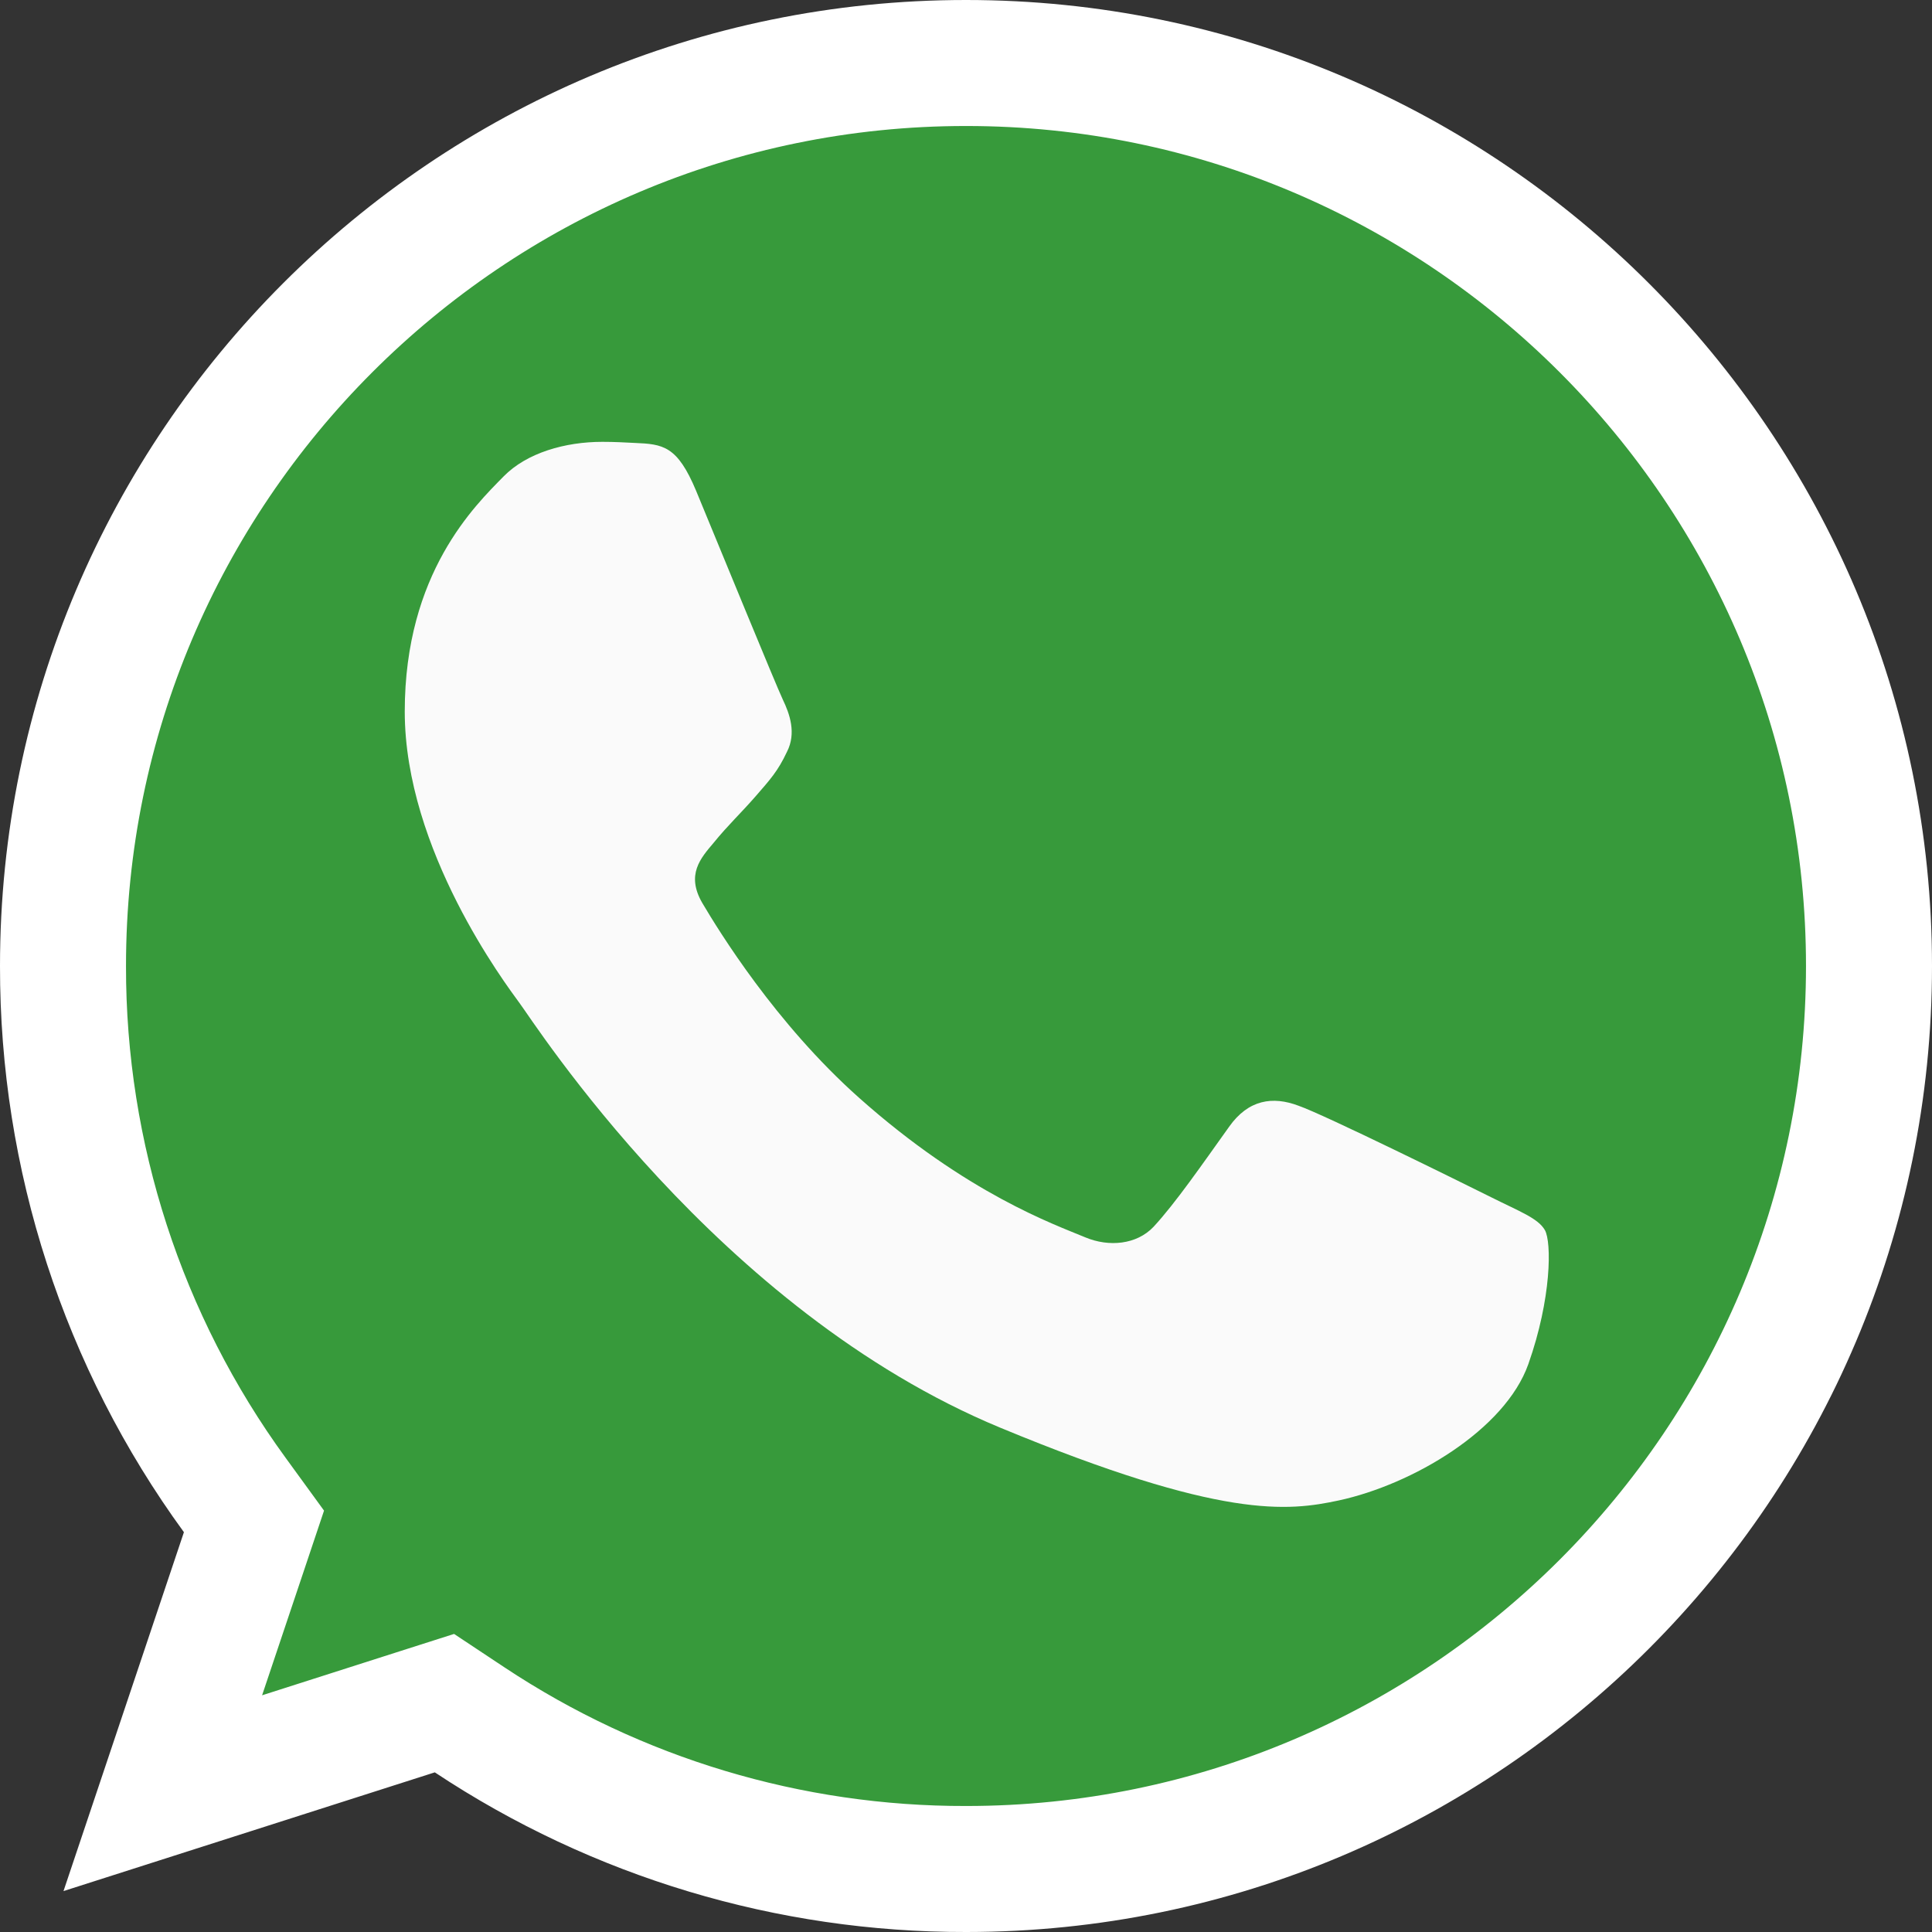 <svg width="46" height="46" viewBox="0 0 46 46" fill="none" xmlns="http://www.w3.org/2000/svg">
<rect x="0" y="0" width="46" height="46" fill="#333333" stroke="none"/>
<path d="M1.5 23.002V23C1.5 11.144 11.141 1.5 22.994 1.5H23.006C34.858 1.5 44.5 11.146 44.5 23C44.5 34.854 34.858 44.5 23.006 44.5L23.003 44.5C18.798 44.509 14.685 43.274 11.182 40.949L10.582 40.551L9.896 40.77L3.876 42.695L5.801 36.958L6.047 36.224L5.591 35.597C2.925 31.94 1.493 27.529 1.5 23.002Z" fill="#379A3B" stroke="white" stroke-width="3"/>
<path d="M36.389 32.479C35.834 34.046 33.632 35.345 31.875 35.725C30.673 35.981 29.104 36.185 23.819 33.994C17.06 31.194 12.707 24.325 12.368 23.88C12.043 23.434 9.637 20.243 9.637 16.942C9.637 13.642 11.313 12.035 11.989 11.345C12.544 10.778 13.461 10.52 14.341 10.52C14.625 10.52 14.881 10.534 15.111 10.546C15.787 10.574 16.126 10.614 16.572 11.681C17.126 13.018 18.478 16.319 18.639 16.658C18.802 16.997 18.966 17.457 18.736 17.903C18.521 18.363 18.331 18.567 17.992 18.958C17.652 19.349 17.331 19.648 16.991 20.067C16.681 20.433 16.33 20.824 16.721 21.499C17.112 22.16 18.463 24.366 20.453 26.137C23.02 28.422 25.102 29.152 25.846 29.463C26.401 29.693 27.062 29.638 27.468 29.207C27.982 28.652 28.618 27.732 29.265 26.827C29.725 26.177 30.305 26.096 30.915 26.326C31.536 26.542 34.822 28.166 35.498 28.503C36.173 28.842 36.619 29.003 36.783 29.288C36.944 29.572 36.944 30.909 36.389 32.479Z" fill="#FAFAFA"/>
</svg>
